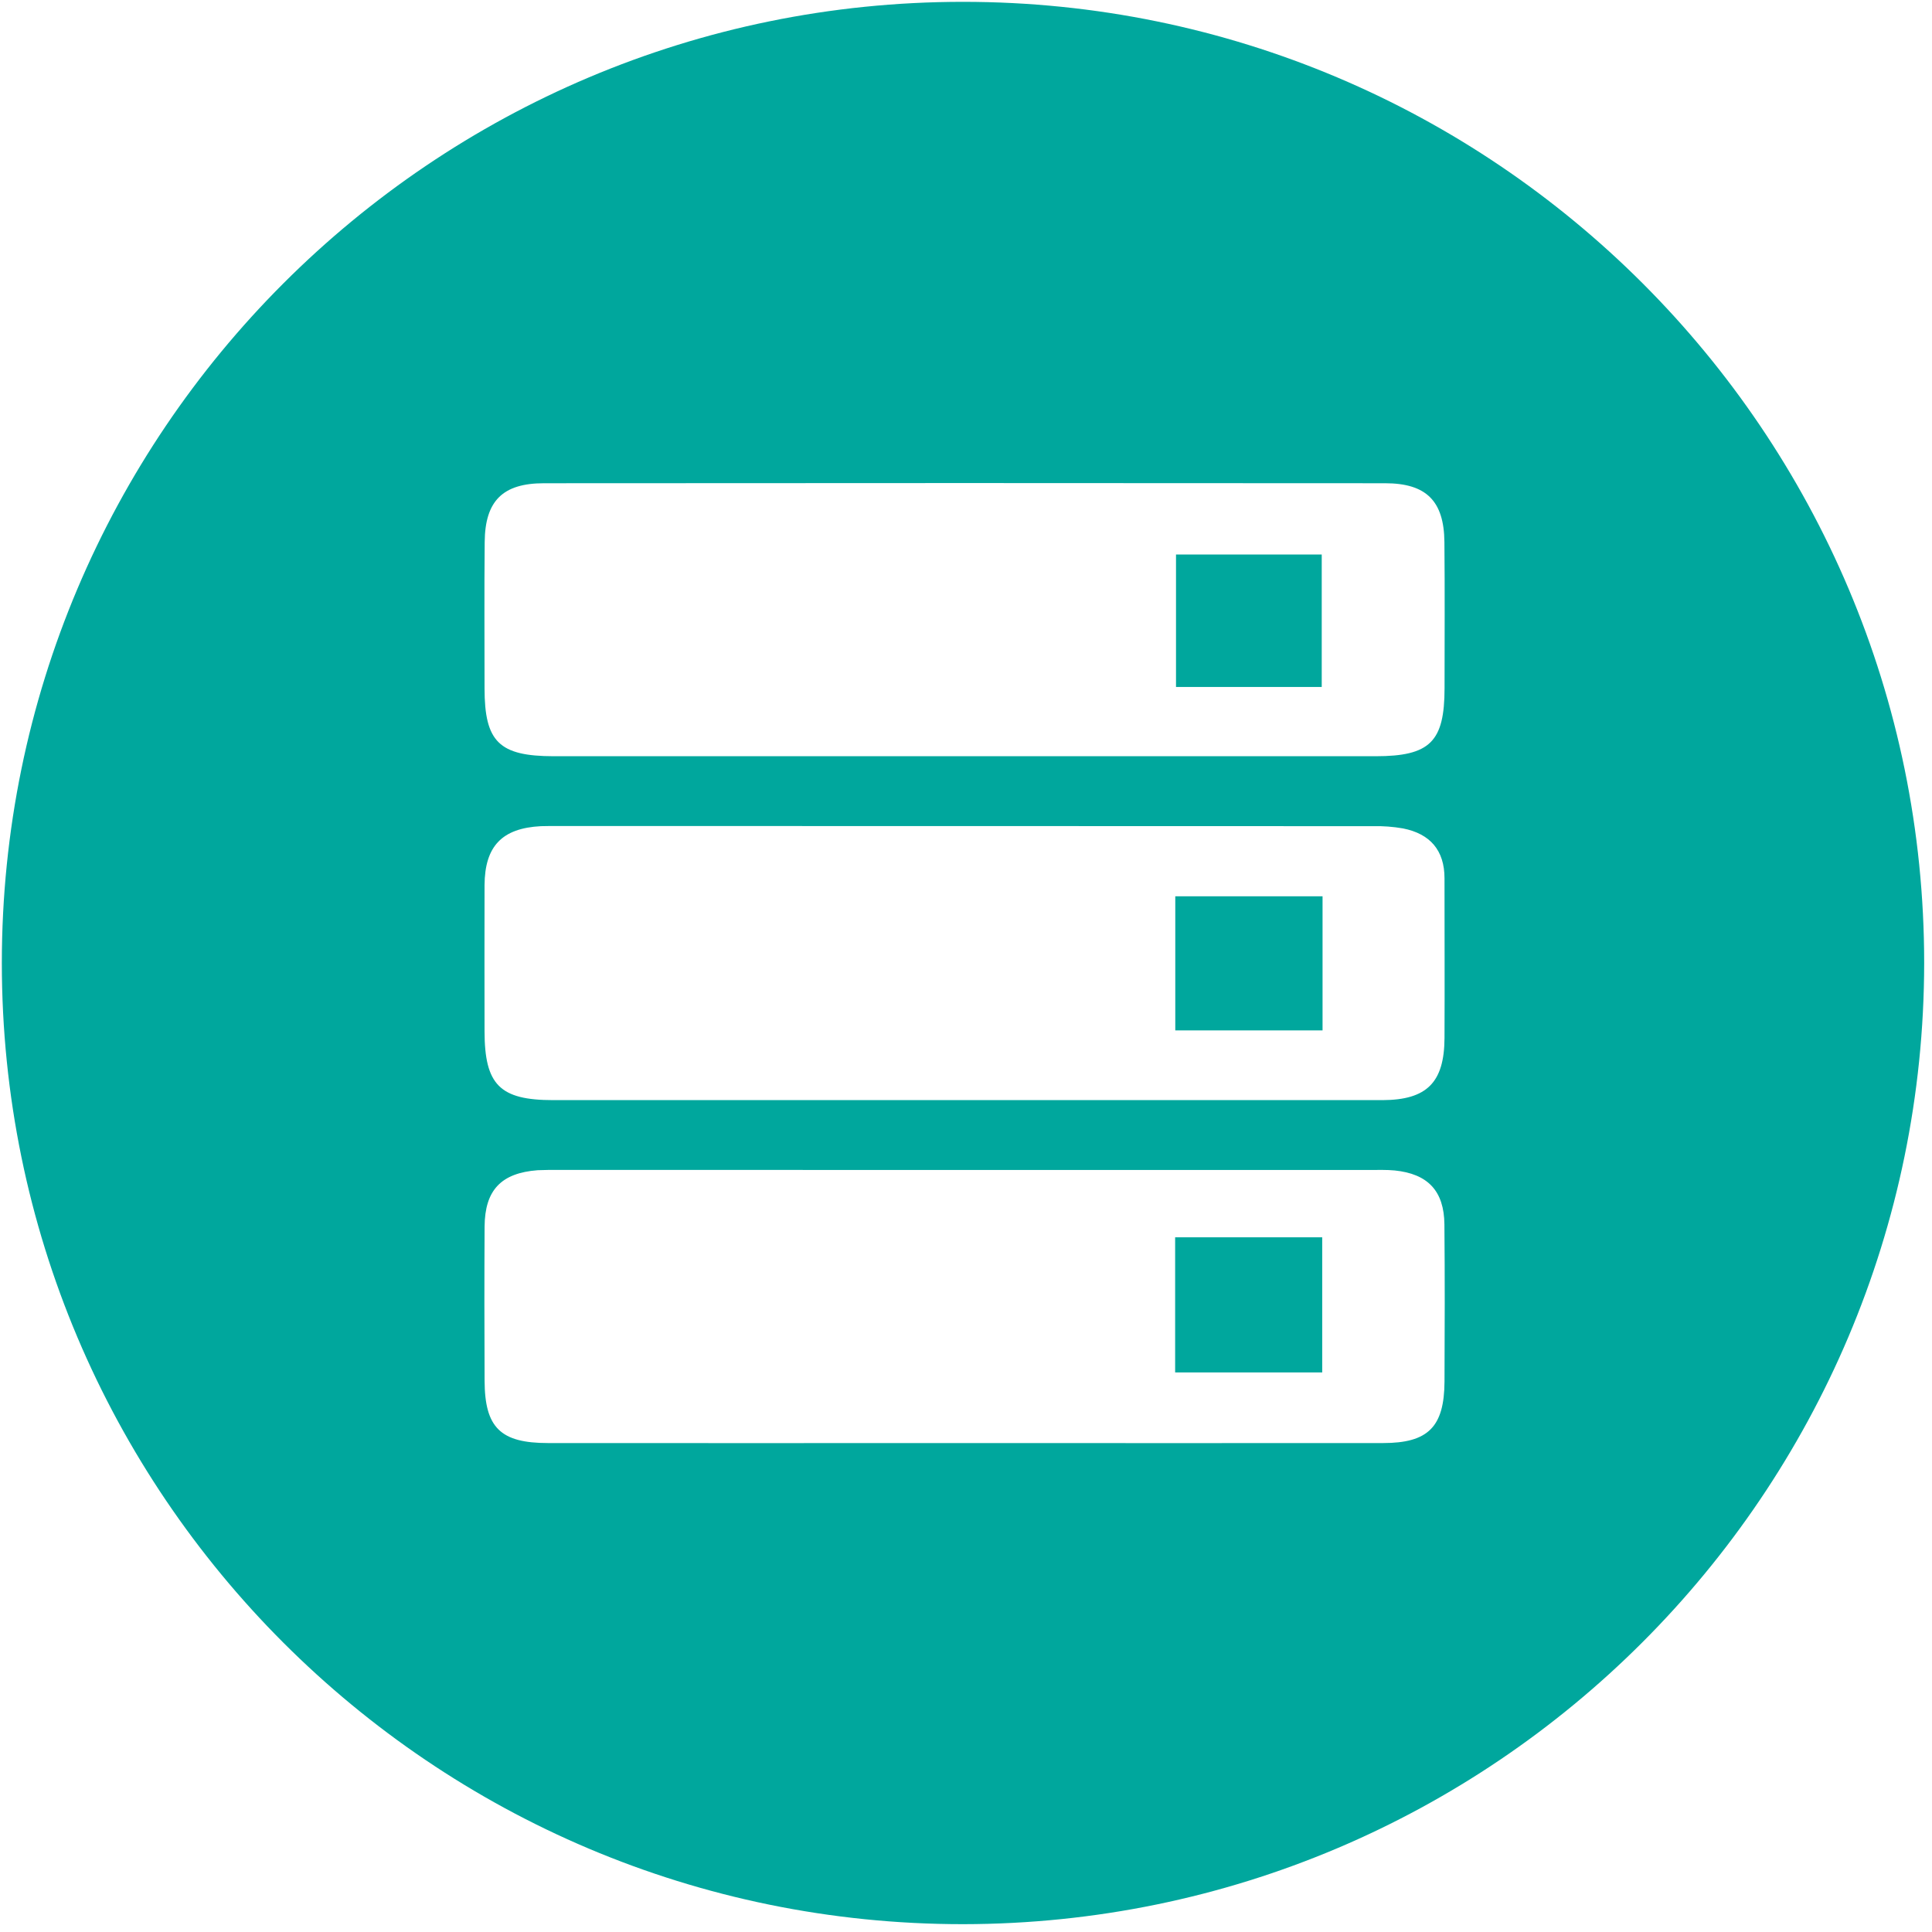 <svg xmlns="http://www.w3.org/2000/svg" xmlns:xlink="http://www.w3.org/1999/xlink" fill="none" version="1.1" width="40" height="40" viewBox="0 0 40 40"><defs><clipPath id="master_svg0_259_2734"><rect x="0" y="0" width="40" height="40" rx="0"/></clipPath></defs><g clip-path="url(#master_svg0_259_2734)"><g><path d="M19.938,0.038C30.93,0.038,39.838,8.948,39.838,19.938C39.827,30.923,30.923,39.827,19.938,39.838C8.948,39.838,0.038,30.93,0.038,19.938C0.038,8.95,8.948,0.038,19.938,0.038ZM19.975,24.222L11.358,24.222L11.132,24.228C10.378,24.285,10.038,24.638,10.033,25.395C10.027,26.458,10.028,27.523,10.033,28.588C10.037,29.558,10.362,29.877,11.347,29.877C14.218,29.88,17.09,29.877,19.963,29.877C22.853,29.877,25.745,29.88,28.635,29.877C29.568,29.877,29.902,29.543,29.907,28.602C29.912,27.518,29.915,26.435,29.905,25.35C29.898,24.657,29.563,24.303,28.875,24.233C28.707,24.217,28.533,24.223,28.363,24.223L11.588,24.223L19.975,24.222ZM27.375,25.618L27.375,28.415L24.33,28.415L24.33,25.617L27.373,25.617L27.375,25.618ZM19.985,17.102L11.37,17.102L11.198,17.105C10.395,17.147,10.037,17.518,10.032,18.327C10.028,19.335,10.032,20.343,10.032,21.35C10.033,22.46,10.348,22.777,11.453,22.777L28.625,22.777C29.542,22.773,29.902,22.41,29.907,21.493C29.912,20.392,29.907,19.288,29.907,18.185C29.907,17.602,29.607,17.263,29.05,17.152C28.845,17.116,28.637,17.1,28.428,17.105C22.798,17.102,17.17,17.103,11.542,17.103L19.985,17.102ZM27.382,18.557L27.382,21.333L24.333,21.333L24.333,18.557L27.382,18.557ZM19.97,10.002L11.262,10.005C10.407,10.005,10.042,10.372,10.035,11.222C10.025,12.23,10.032,13.238,10.032,14.248C10.032,15.358,10.332,15.655,11.462,15.657L28.478,15.657C29.608,15.657,29.907,15.357,29.908,14.248C29.908,13.24,29.915,12.232,29.905,11.222C29.897,10.373,29.53,10.005,28.677,10.005C22.872,10,17.067,10,11.26,10.005L19.97,10.002ZM27.365,11.48L27.365,14.223L24.348,14.223L24.348,11.48L27.365,11.48Z" fill="#00A79D" fill-opacity="1"/></g></g></svg>